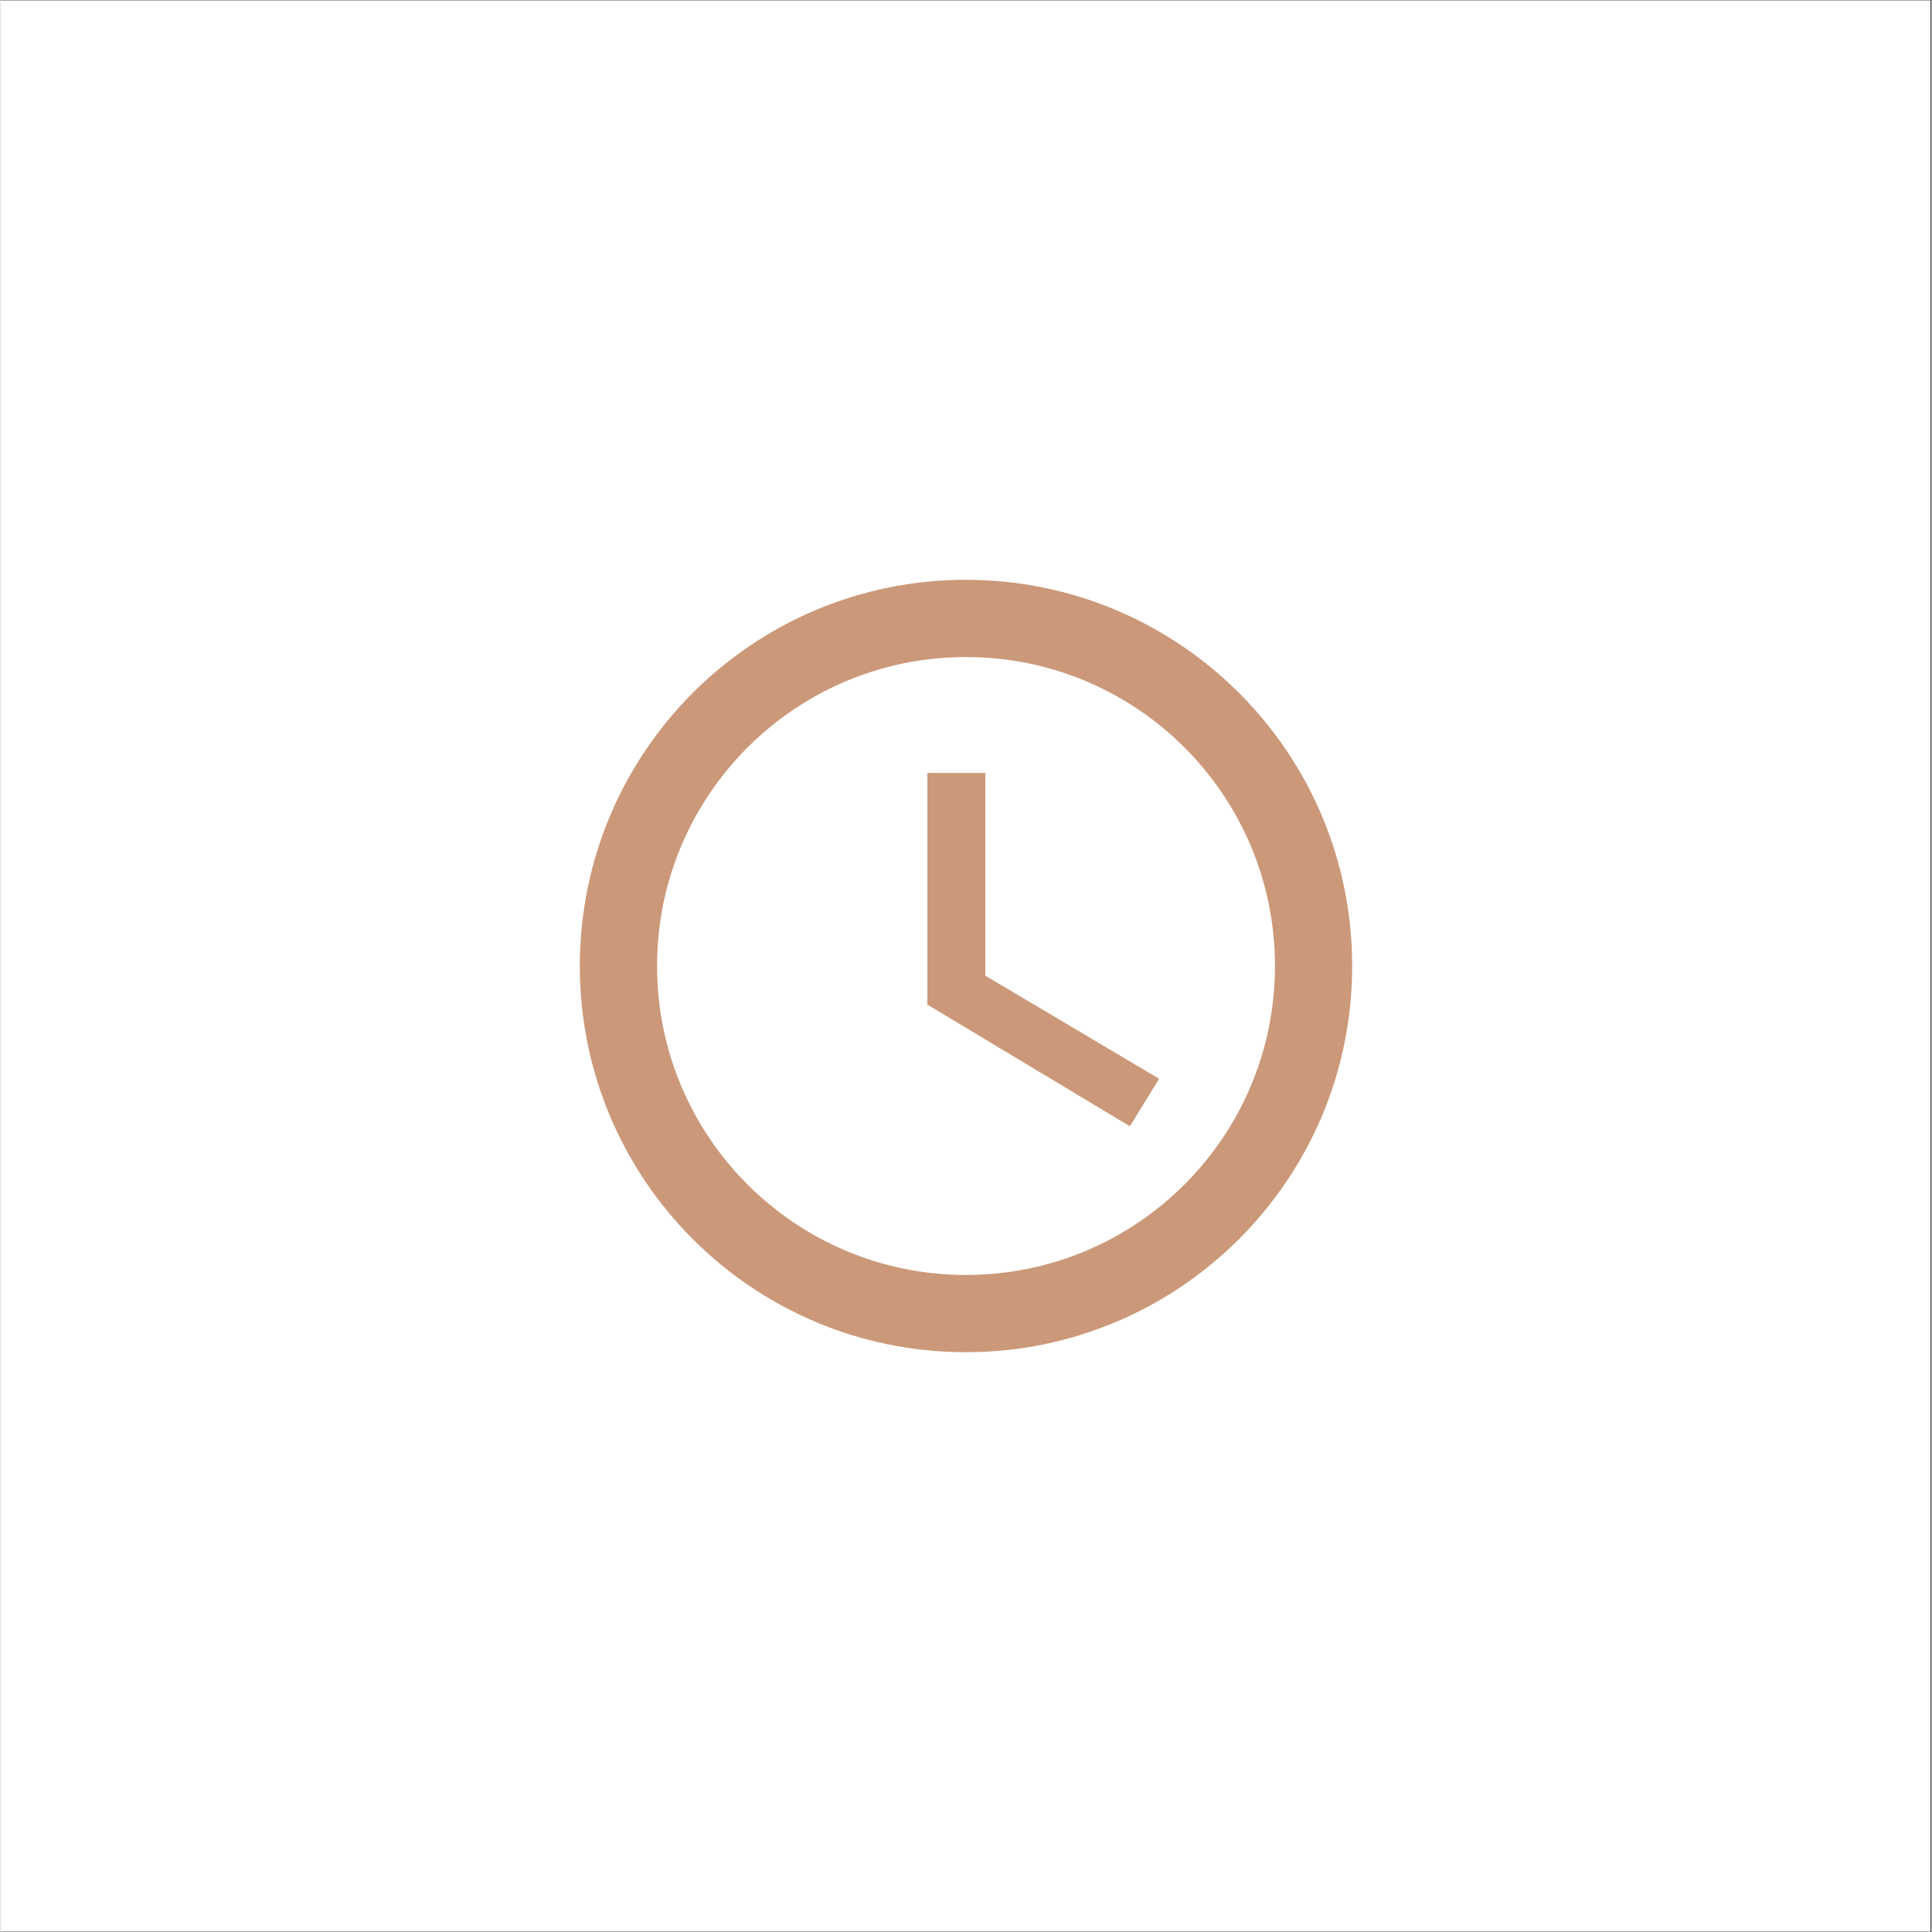 <svg version="1.0" preserveAspectRatio="xMidYMid meet" height="300" viewBox="0 0 224.88 225" zoomAndPan="magnify" width="300" xmlns:xlink="http://www.w3.org/1999/xlink" xmlns="http://www.w3.org/2000/svg"><rect x="0" y="0" width="224.88" height="225" fill="#333333" stroke="none"/><defs><clipPath id="9876dd35c3"><path clip-rule="nonzero" d="M 0 0.059 L 224.762 0.059 L 224.762 224.938 L 0 224.938 Z M 0 0.059"></path></clipPath><clipPath id="6c81f9c85d"><path clip-rule="nonzero" d="M 67.465 67.523 L 157.414 67.523 L 157.414 157.477 L 67.465 157.477 Z M 67.465 67.523"></path></clipPath></defs><g clip-path="url(#9876dd35c3)"><path fill-rule="nonzero" fill-opacity="1" d="M 0 0.059 L 224.879 0.059 L 224.879 224.941 L 0 224.941 Z M 0 0.059" fill="#ffffff"></path><path fill-rule="nonzero" fill-opacity="1" d="M 0 0.059 L 224.879 0.059 L 224.879 224.941 L 0 224.941 Z M 0 0.059" fill="#ffffff"></path></g><g clip-path="url(#6c81f9c85d)"><path fill-rule="nonzero" fill-opacity="0.9" d="M 112.418 67.523 C 87.566 67.523 67.465 87.652 67.465 112.5 C 67.465 137.348 87.566 157.477 112.418 157.477 C 137.266 157.477 157.414 137.348 157.414 112.5 C 157.414 87.652 137.266 67.523 112.418 67.523 Z M 112.441 148.48 C 92.562 148.48 76.461 132.379 76.461 112.5 C 76.461 92.621 92.562 76.52 112.441 76.52 C 132.32 76.52 148.422 92.621 148.422 112.5 C 148.422 132.379 132.32 148.48 112.441 148.48 Z M 112.441 148.48" fill="#c68e6b"></path></g><path fill-rule="nonzero" fill-opacity="0.9" d="M 114.688 90.012 L 107.941 90.012 L 107.941 116.996 L 131.531 131.164 L 134.93 125.633 L 114.688 113.625 Z M 114.688 90.012" fill="#c68e6b"></path></svg>